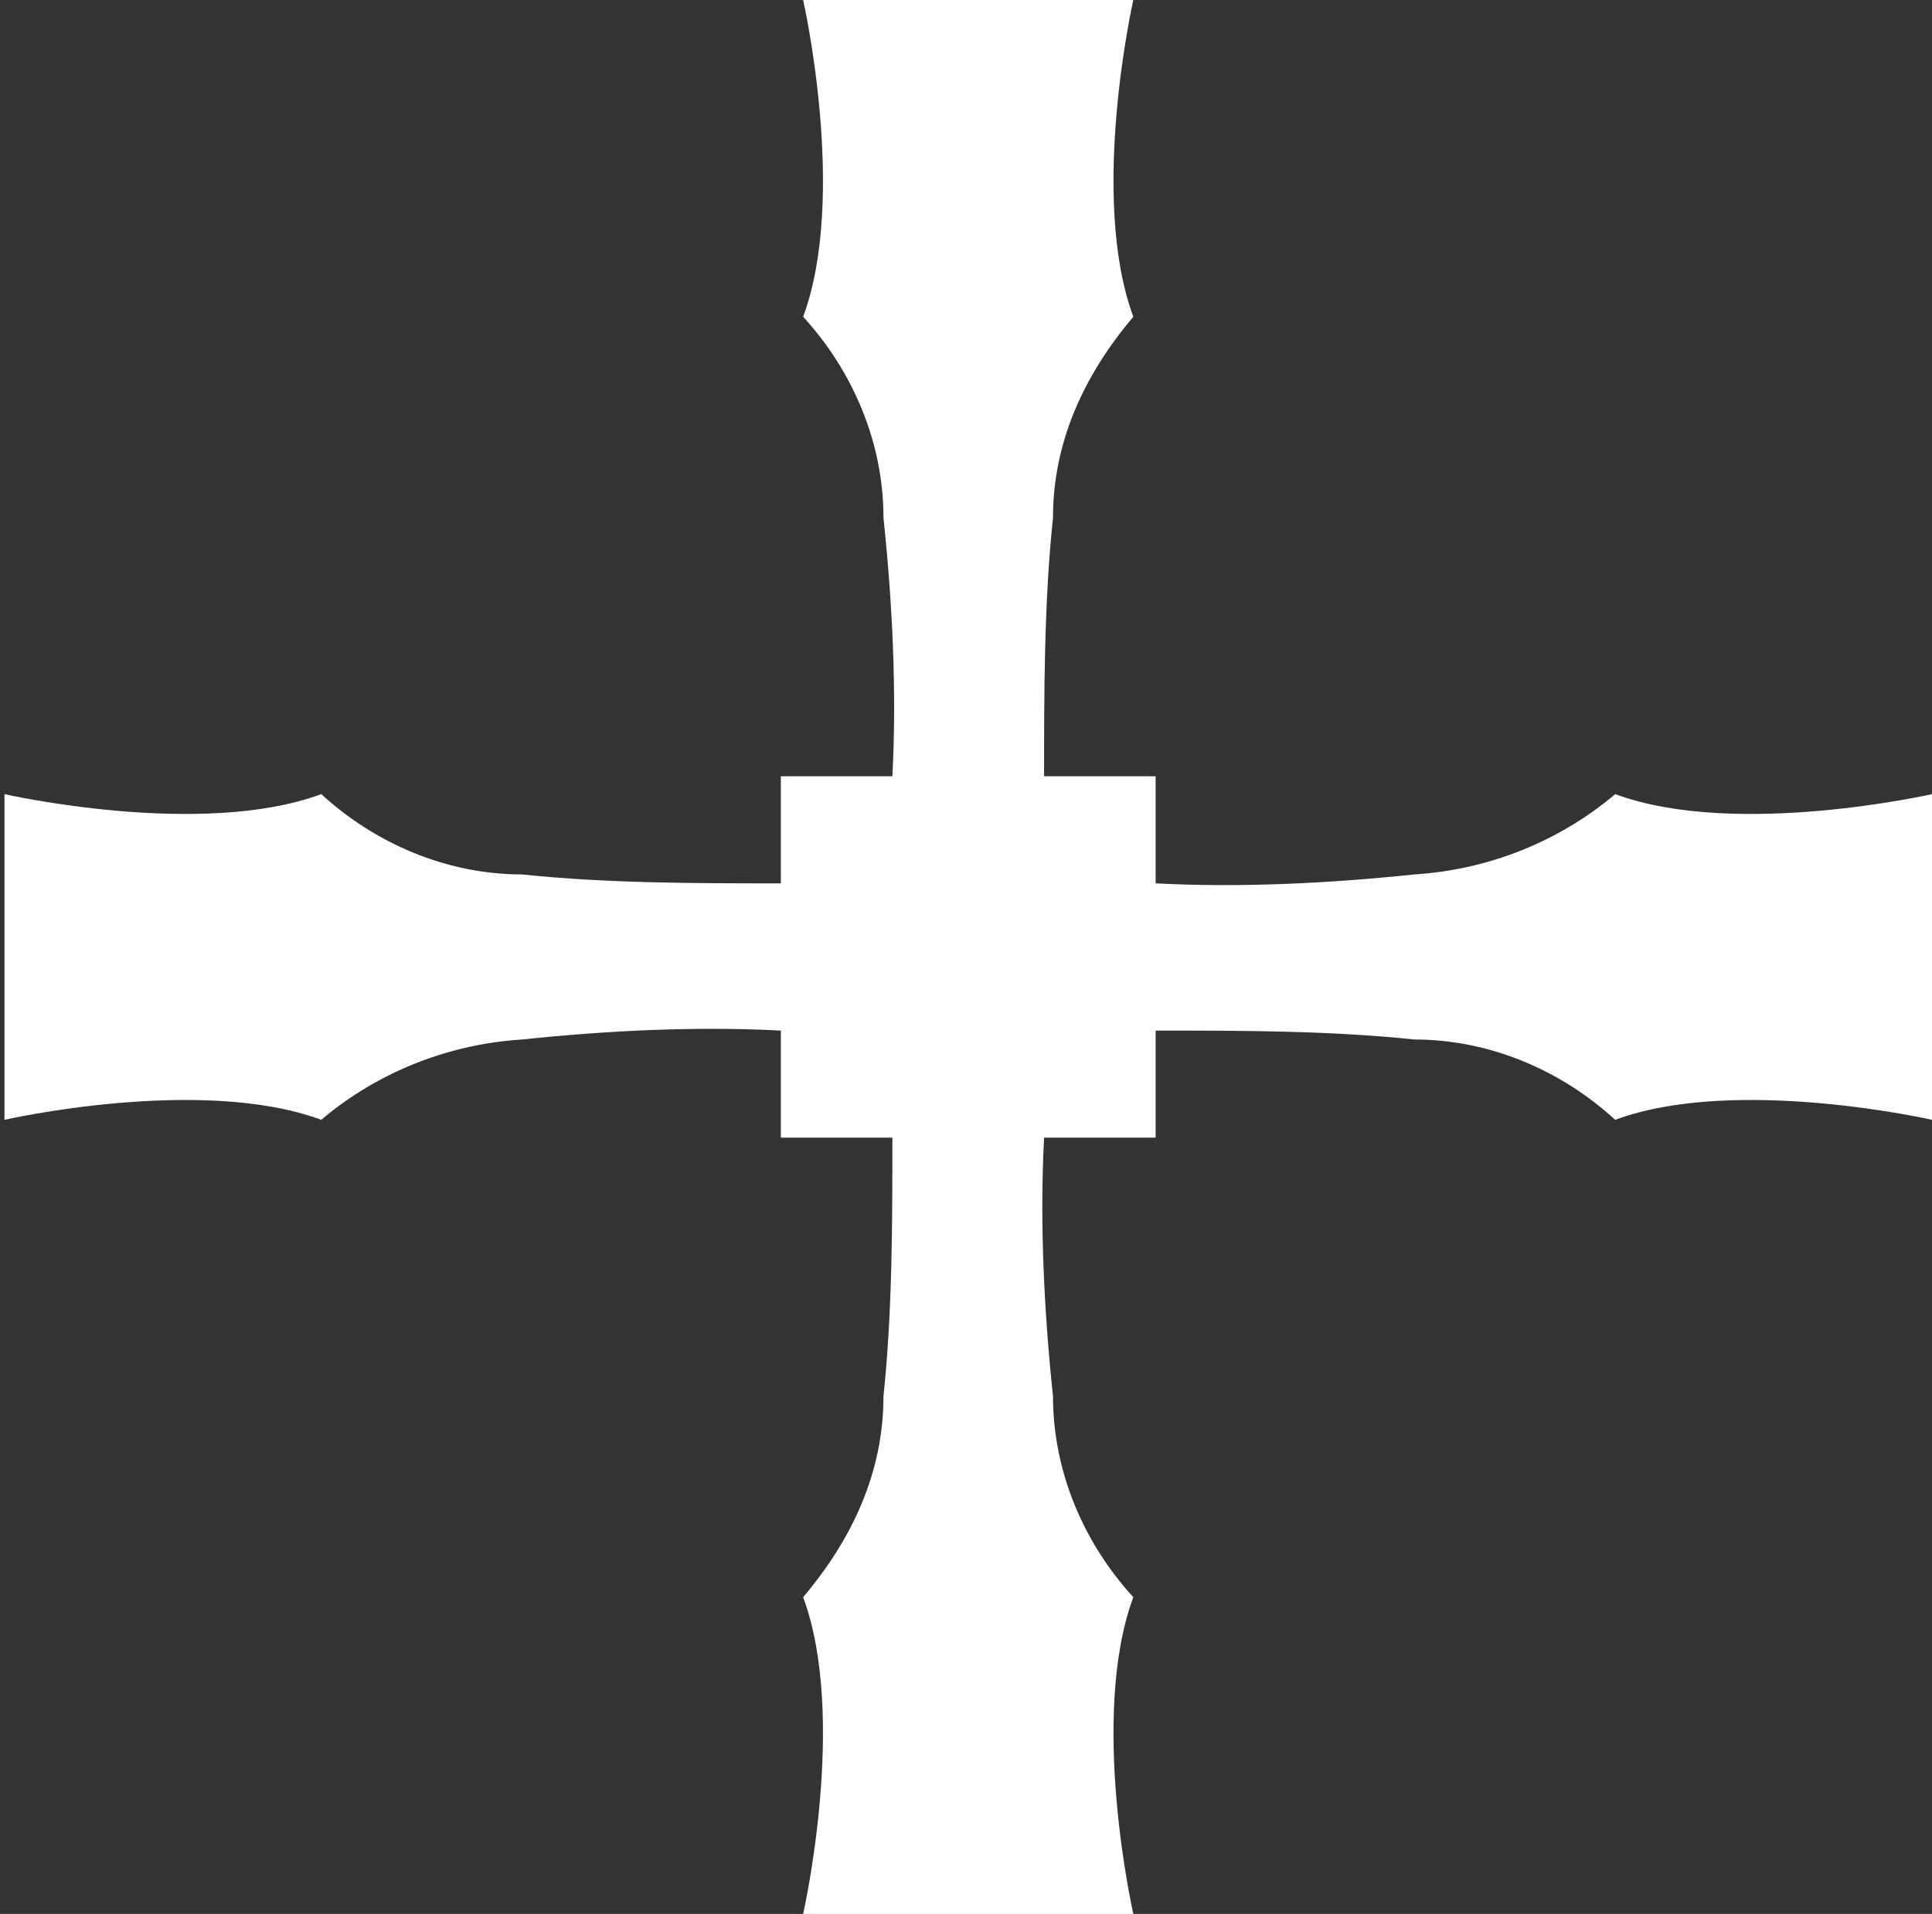 <?xml version="1.0" encoding="UTF-8"?>
<svg xmlns="http://www.w3.org/2000/svg" version="1.1" viewBox="0 0 43.3 42.9">
  <rect x="0" y="0" width="43.3" height="42.9" fill="#333333" stroke="none"/>
  <defs>
    <style>
      .cls-1 {
        fill: #fff;
      }
    </style>
  </defs>
  <!-- Generator: Adobe Illustrator 28.6.0, SVG Export Plug-In . SVG Version: 1.2.0 Build 709)  -->
  <g>
    <g id="Ebene_1">
      <path id="Pfad_41" class="cls-1" d="M43.3,25.1v-7.3s-4.4,1-7.1,0c-1.3,1.1-2.9,1.7-4.5,1.8-1.9.2-3.9.3-5.8.2v-2.4h-2.5c0-1.9,0-3.9.2-5.8,0-1.7.7-3.2,1.8-4.5-1-2.7,0-7.1,0-7.1h-7.4s1,4.4,0,7.1c1.1,1.2,1.8,2.8,1.8,4.5.2,1.9.3,3.9.2,5.8h-2.5v2.4c-1.9,0-3.9,0-5.8-.2-1.7,0-3.3-.7-4.5-1.8-2.7,1-7.1,0-7.1,0v7.3s4.4-1,7.1,0c1.3-1.1,2.9-1.7,4.5-1.8,1.9-.2,3.9-.3,5.8-.2v2.4h2.5c0,1.9,0,3.9-.2,5.8,0,1.7-.7,3.2-1.8,4.5,1,2.7,0,7.1,0,7.1h7.4s-1-4.4,0-7.1c-1.1-1.2-1.8-2.8-1.8-4.5-.2-1.9-.3-3.9-.2-5.8h2.5v-2.4c1.9,0,3.9,0,5.8.2,1.7,0,3.3.7,4.5,1.8,2.7-1,7.1,0,7.1,0"/>
    </g>
  </g>
</svg>